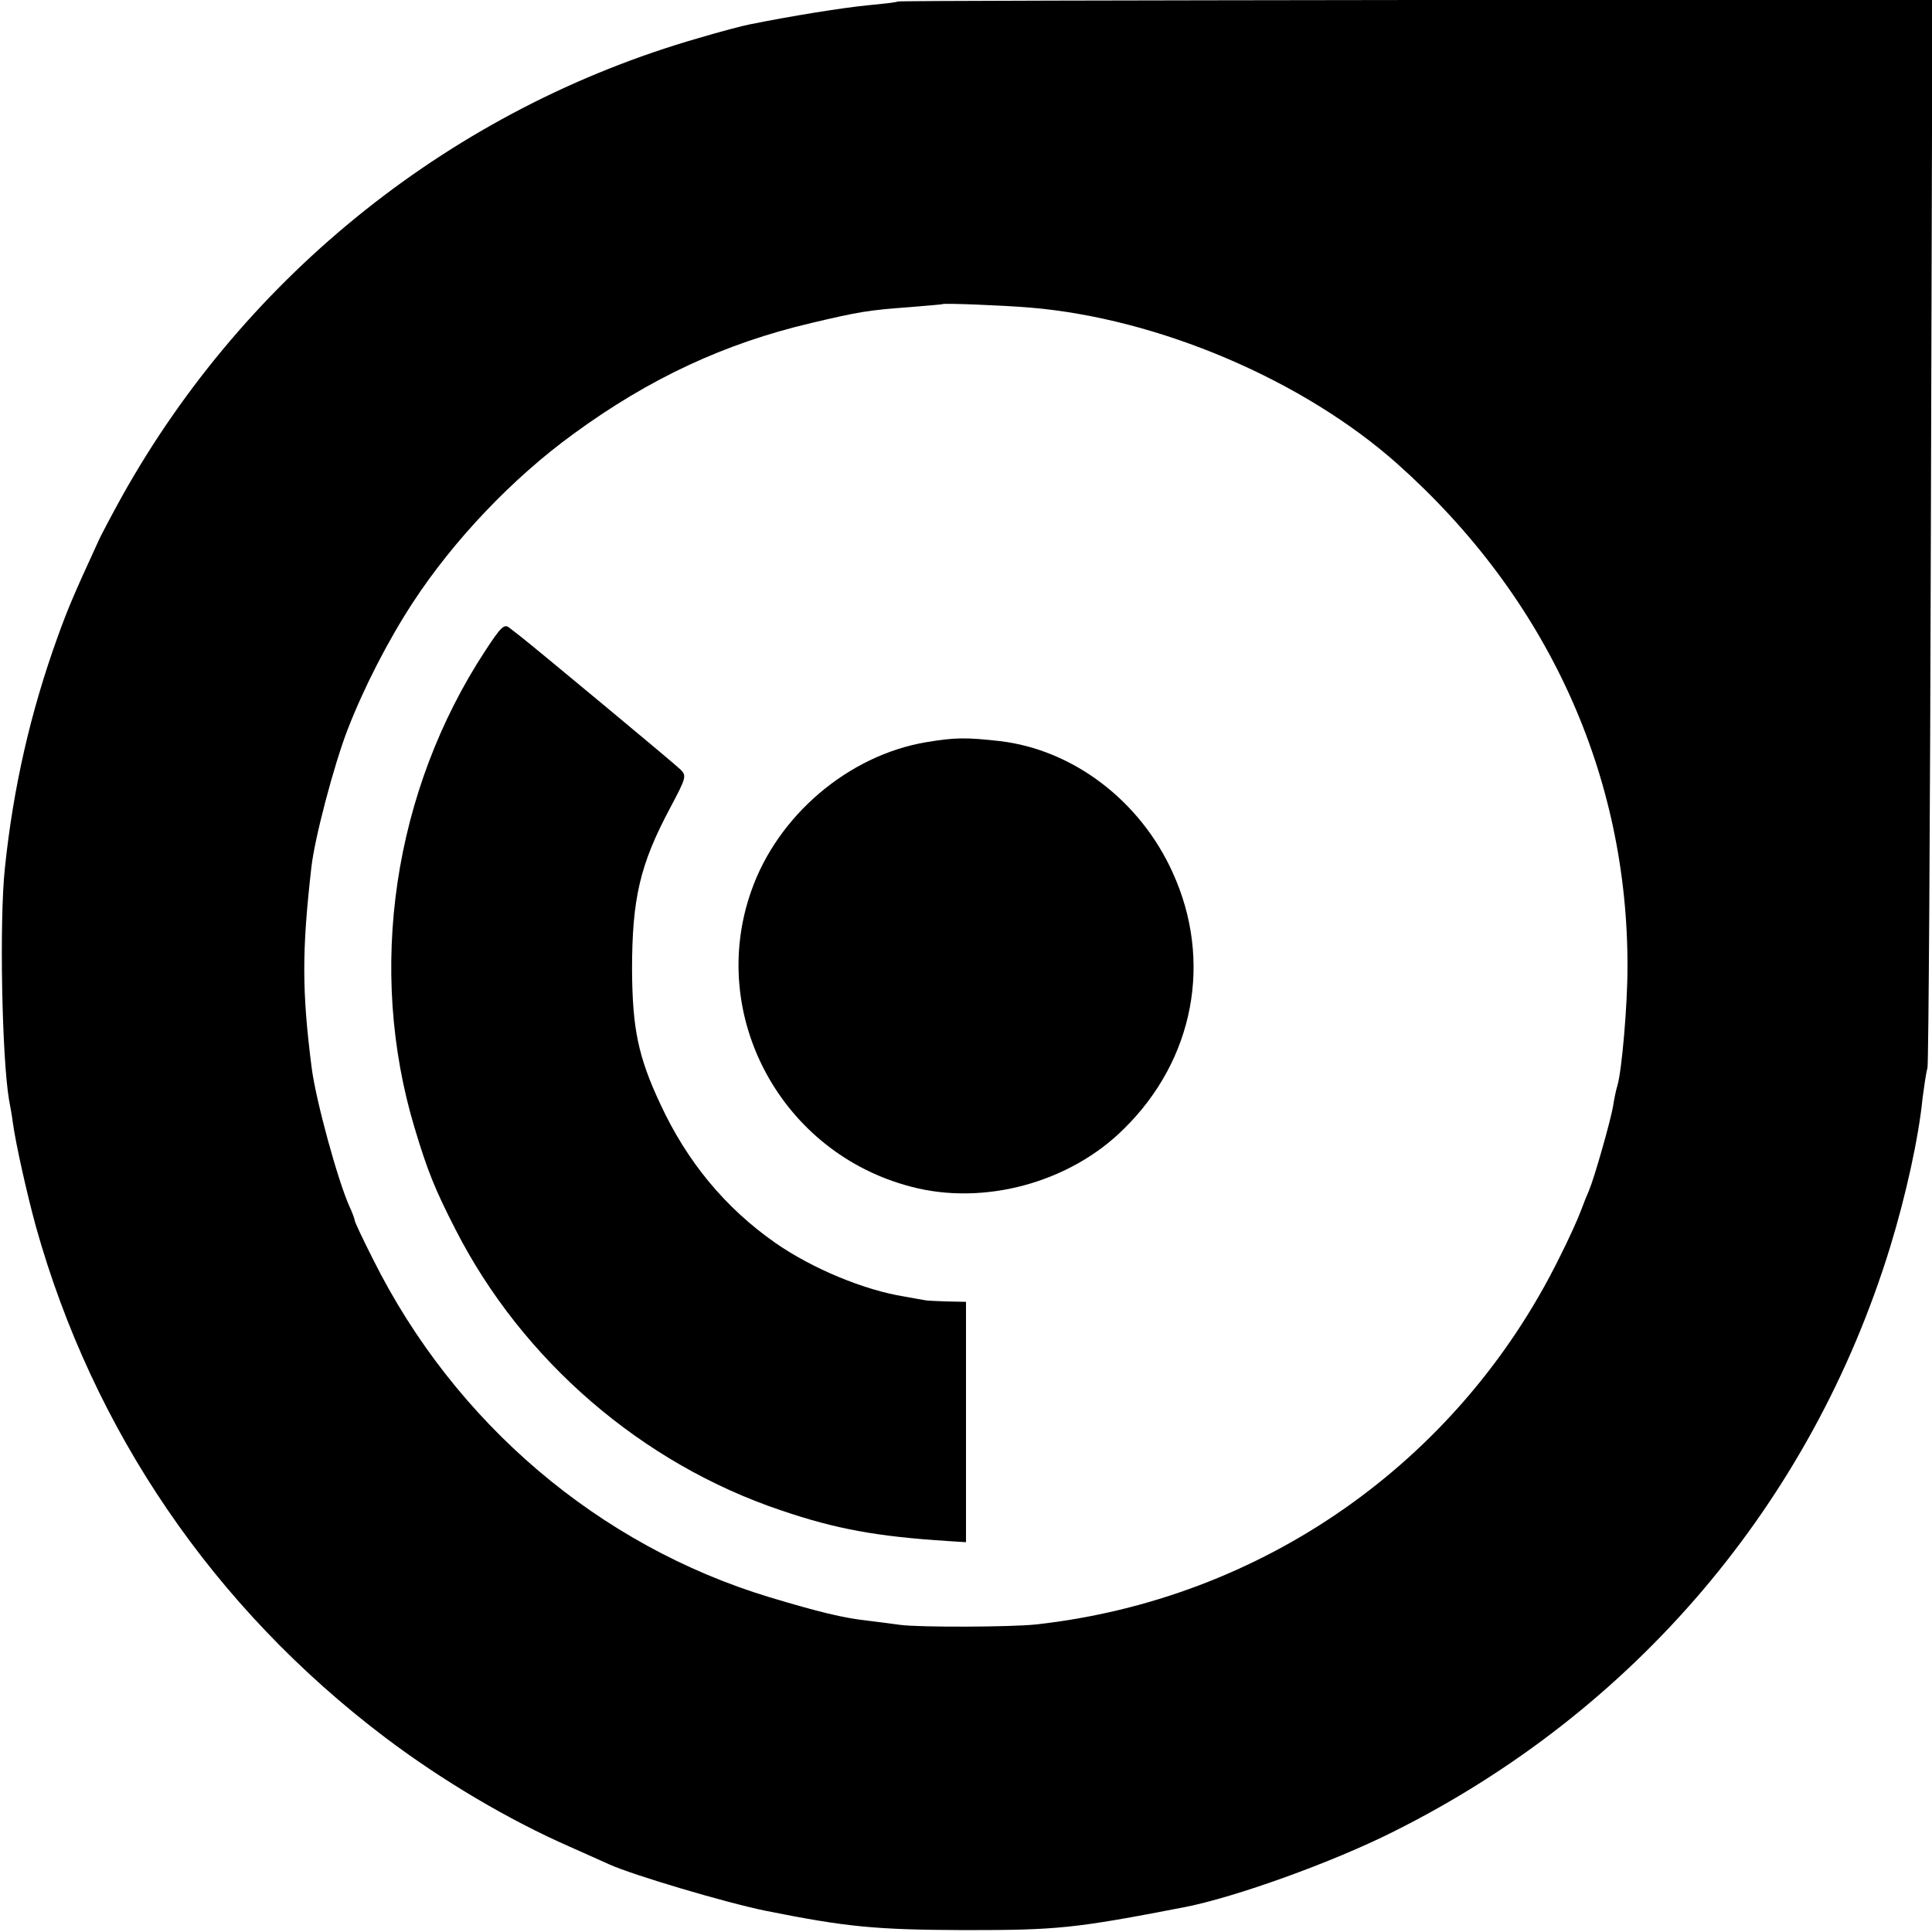 <?xml version="1.0" standalone="no"?>
<!DOCTYPE svg PUBLIC "-//W3C//DTD SVG 20010904//EN"
 "http://www.w3.org/TR/2001/REC-SVG-20010904/DTD/svg10.dtd">
<svg version="1.0" xmlns="http://www.w3.org/2000/svg"
 width="512pt" height="512pt" viewBox="0 0 512 512"
 preserveAspectRatio="xMidYMid meet">
<g transform="translate(0,512) scale(0.1,-0.1)"
fill="#000000" stroke="none">
<path d="M2379 5116 c-2 -2 -38 -6 -79 -10 -64 -6 -207 -29 -315 -51 -16 -3
-77 -19 -134 -36 -647 -186 -1198 -624 -1528 -1215 -27 -49 -57 -105 -65 -124
-63 -137 -79 -175 -106 -250 -72 -200 -117 -399 -139 -610 -15 -139 -8 -503
11 -615 3 -16 8 -43 10 -60 8 -58 38 -191 61 -275 152 -543 472 -1011 925
-1354 152 -115 330 -220 490 -290 47 -21 94 -42 105 -47 62 -28 307 -101 415
-123 215 -43 290 -50 525 -51 247 0 291 4 585 61 133 26 390 118 553 200 639
319 1107 870 1316 1549 42 137 76 292 86 395 4 30 9 66 13 80 3 14 7 656 9
1428 l4 1402 -1369 0 c-753 -1 -1371 -2 -1373 -4z m349 -811 c341 -28 726
-192 976 -415 397 -354 611 -824 609 -1335 0 -99 -15 -274 -27 -313 -3 -9 -8
-33 -11 -52 -6 -38 -50 -192 -64 -225 -5 -11 -15 -36 -22 -55 -7 -19 -32 -75
-57 -124 -268 -542 -788 -905 -1387 -971 -66 -7 -309 -8 -360 -1 -22 3 -60 8
-85 11 -65 7 -130 23 -260 62 -453 137 -835 462 -1051 895 -27 53 -49 100 -49
104 0 3 -6 20 -14 37 -31 69 -89 281 -100 367 -26 203 -26 310 -1 530 8 76 60
273 96 366 43 111 107 236 173 337 107 164 264 330 427 448 200 146 399 239
629 293 127 30 151 34 260 42 47 4 86 7 87 8 4 3 158 -3 231 -9z"/>
<path d="M1287 3397 c-245 -373 -315 -846 -188 -1267 33 -110 53 -161 108
-268 177 -347 494 -621 864 -745 144 -49 253 -69 442 -81 l47 -3 0 319 0 318
-50 1 c-27 1 -53 2 -57 3 -5 1 -30 5 -56 10 -107 17 -244 74 -342 142 -133 93
-234 215 -305 368 -59 126 -74 200 -75 356 0 189 21 279 101 429 43 81 44 85
27 102 -15 15 -375 314 -423 352 -9 7 -22 17 -31 24 -13 10 -22 1 -62 -60z"/>
<path d="M2454 3153 c-206 -35 -393 -194 -463 -394 -117 -331 80 -695 424
-784 193 -51 421 11 564 154 186 183 235 445 129 678 -86 191 -264 326 -458
349 -90 10 -118 10 -196 -3z"/>
</g>
</svg>
